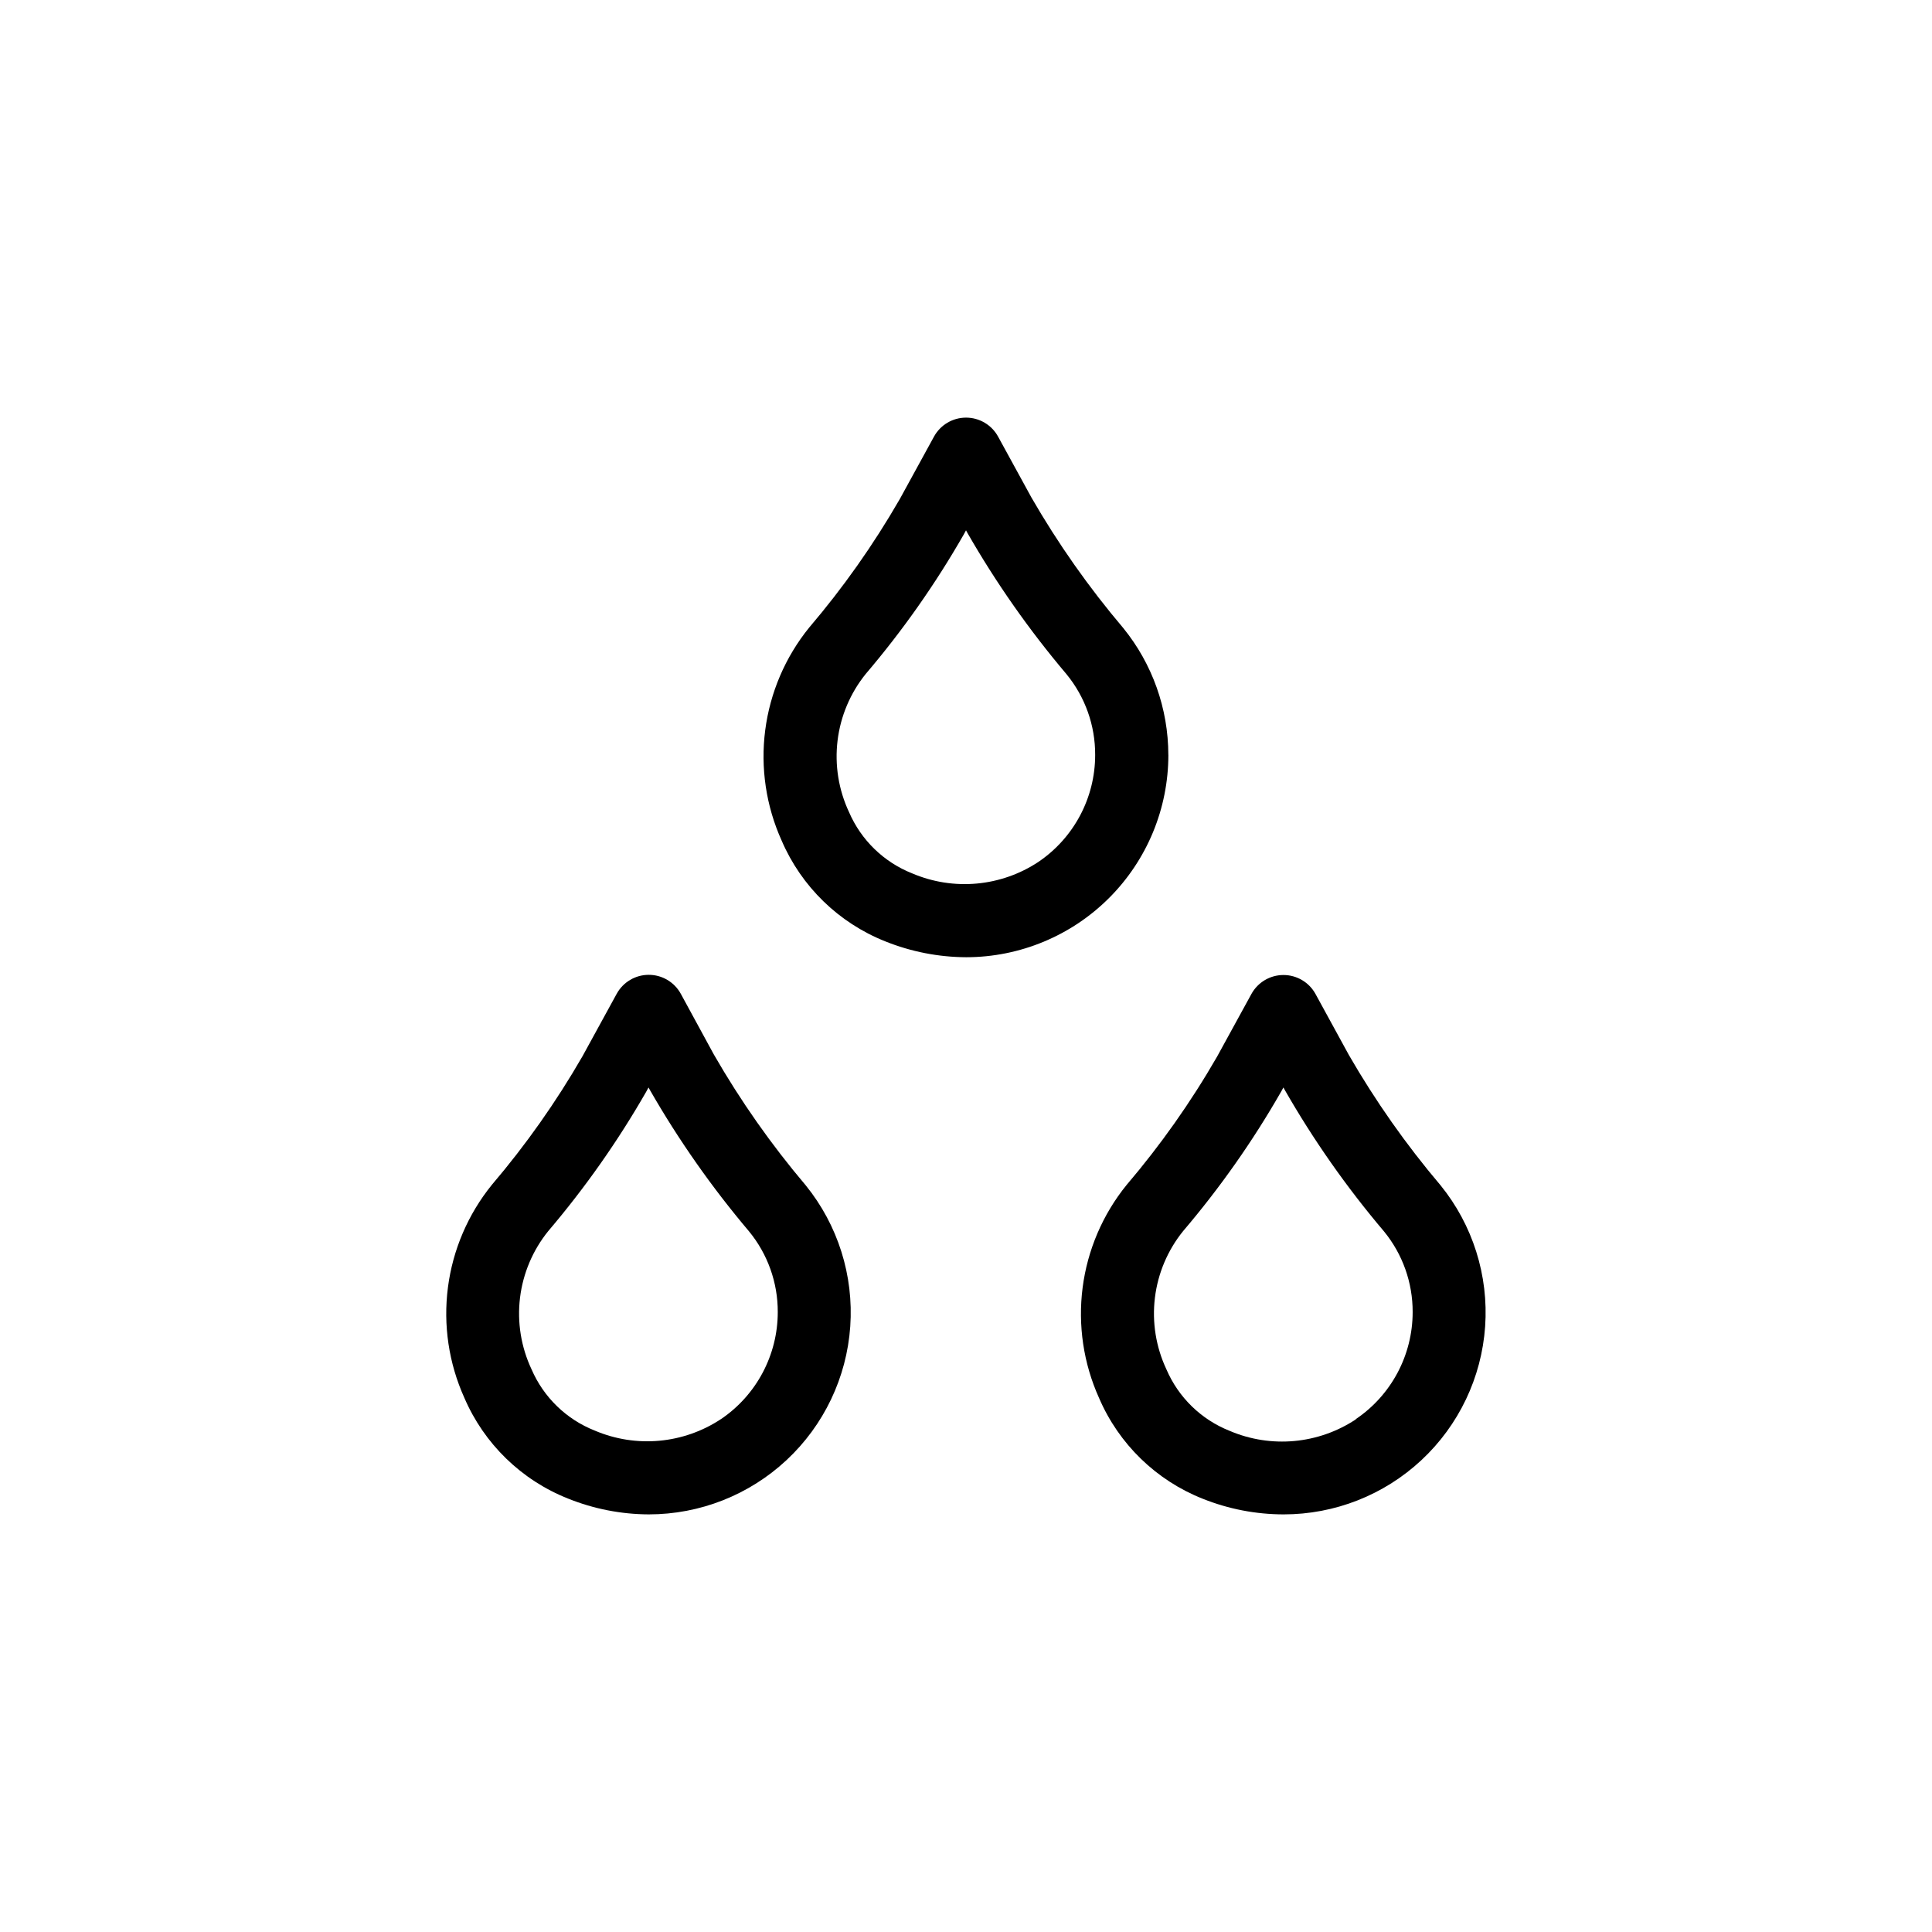 <?xml version="1.0" encoding="UTF-8"?>
<!-- The Best Svg Icon site in the world: iconSvg.co, Visit us! https://iconsvg.co -->
<svg fill="#000000" width="800px" height="800px" version="1.1" viewBox="144 144 512 512" xmlns="http://www.w3.org/2000/svg">
 <g>
  <path d="m333.21 423.51-8.789-16.141c-1.699-3.102-4.957-5.031-8.496-5.031-3.539 0-6.797 1.93-8.496 5.031l-9.105 16.625h-0.004c-6.938 12.035-14.961 23.414-23.969 33.988-6.324 7.812-10.359 17.227-11.645 27.195-1.289 9.969 0.219 20.098 4.352 29.262 5.242 12.191 15.125 21.797 27.465 26.691 6.809 2.742 14.074 4.168 21.414 4.195 13.547 0 26.59-5.141 36.496-14.379 9.91-9.238 15.945-21.891 16.891-35.406 0.945-13.512-3.269-26.883-11.797-37.414-9.133-10.781-17.273-22.367-24.316-34.617zm1.859 96.559c-9.926 6.574-22.492 7.719-33.445 3.051-7.527-2.973-13.562-8.824-16.77-16.258-2.773-5.906-3.828-12.473-3.043-18.949 0.789-6.477 3.383-12.602 7.488-17.672 9.773-11.492 18.465-23.855 25.965-36.945l0.602-1.105 0.34 0.621c7.609 13.27 16.406 25.82 26.285 37.496 4.957 6.031 7.652 13.598 7.625 21.402 0 11.363-5.633 21.984-15.035 28.359z"/>
  <path d="m525.77 458.13c-9.129-10.766-17.266-22.336-24.316-34.566l-8.828-16.141c-1.699-3.106-4.957-5.035-8.496-5.035s-6.797 1.93-8.496 5.035l-9.117 16.637v-0.004c-6.934 12.035-14.957 23.41-23.969 33.98-6.324 7.809-10.352 17.223-11.641 27.188-1.285 9.969 0.223 20.098 4.352 29.258 5.238 12.203 15.125 21.812 27.469 26.699 6.824 2.734 14.102 4.141 21.449 4.148 13.551 0.004 26.598-5.133 36.508-14.371 9.91-9.238 15.949-21.895 16.891-35.41 0.945-13.516-3.273-26.891-11.805-37.418zm-22.449 62.008c-9.926 6.578-22.492 7.727-33.445 3.055-7.543-2.992-13.582-8.867-16.777-16.328-2.769-5.906-3.82-12.473-3.035-18.949 0.785-6.477 3.379-12.602 7.481-17.672 9.777-11.484 18.473-23.852 25.965-36.945l0.609-1.105 0.34 0.621c7.602 13.277 16.402 25.828 26.297 37.496 4.949 6.031 7.641 13.602 7.613 21.402 0.004 11.363-5.633 21.988-15.047 28.359z"/>
  <path d="m453.62 344.05c-0.012-12.25-4.231-24.125-11.957-33.629-9.129-10.77-17.27-22.34-24.32-34.57l-8.836-16.141c-1.699-3.106-4.957-5.035-8.496-5.035-3.539 0-6.797 1.93-8.496 5.035l-9.105 16.625h-0.004c-6.938 12.039-14.965 23.414-23.977 33.988-6.324 7.812-10.352 17.223-11.641 27.191-1.285 9.965 0.223 20.094 4.356 29.254 5.246 12.195 15.129 21.801 27.465 26.703 6.824 2.746 14.105 4.172 21.461 4.203 14.211-0.016 27.832-5.676 37.875-15.73 10.043-10.055 15.684-23.684 15.684-37.895zm-34.422 28.359h-0.004c-9.926 6.574-22.492 7.719-33.445 3.051-7.519-2.977-13.547-8.82-16.75-16.246-2.769-5.91-3.82-12.48-3.035-18.957 0.785-6.477 3.379-12.602 7.481-17.676 9.781-11.484 18.473-23.852 25.965-36.945l0.594-1.094 0.328 0.609c7.606 13.273 16.402 25.82 26.285 37.496 4.953 6.031 7.644 13.598 7.613 21.402 0.008 11.363-5.625 21.988-15.035 28.359z"/>
 </g>
</svg>